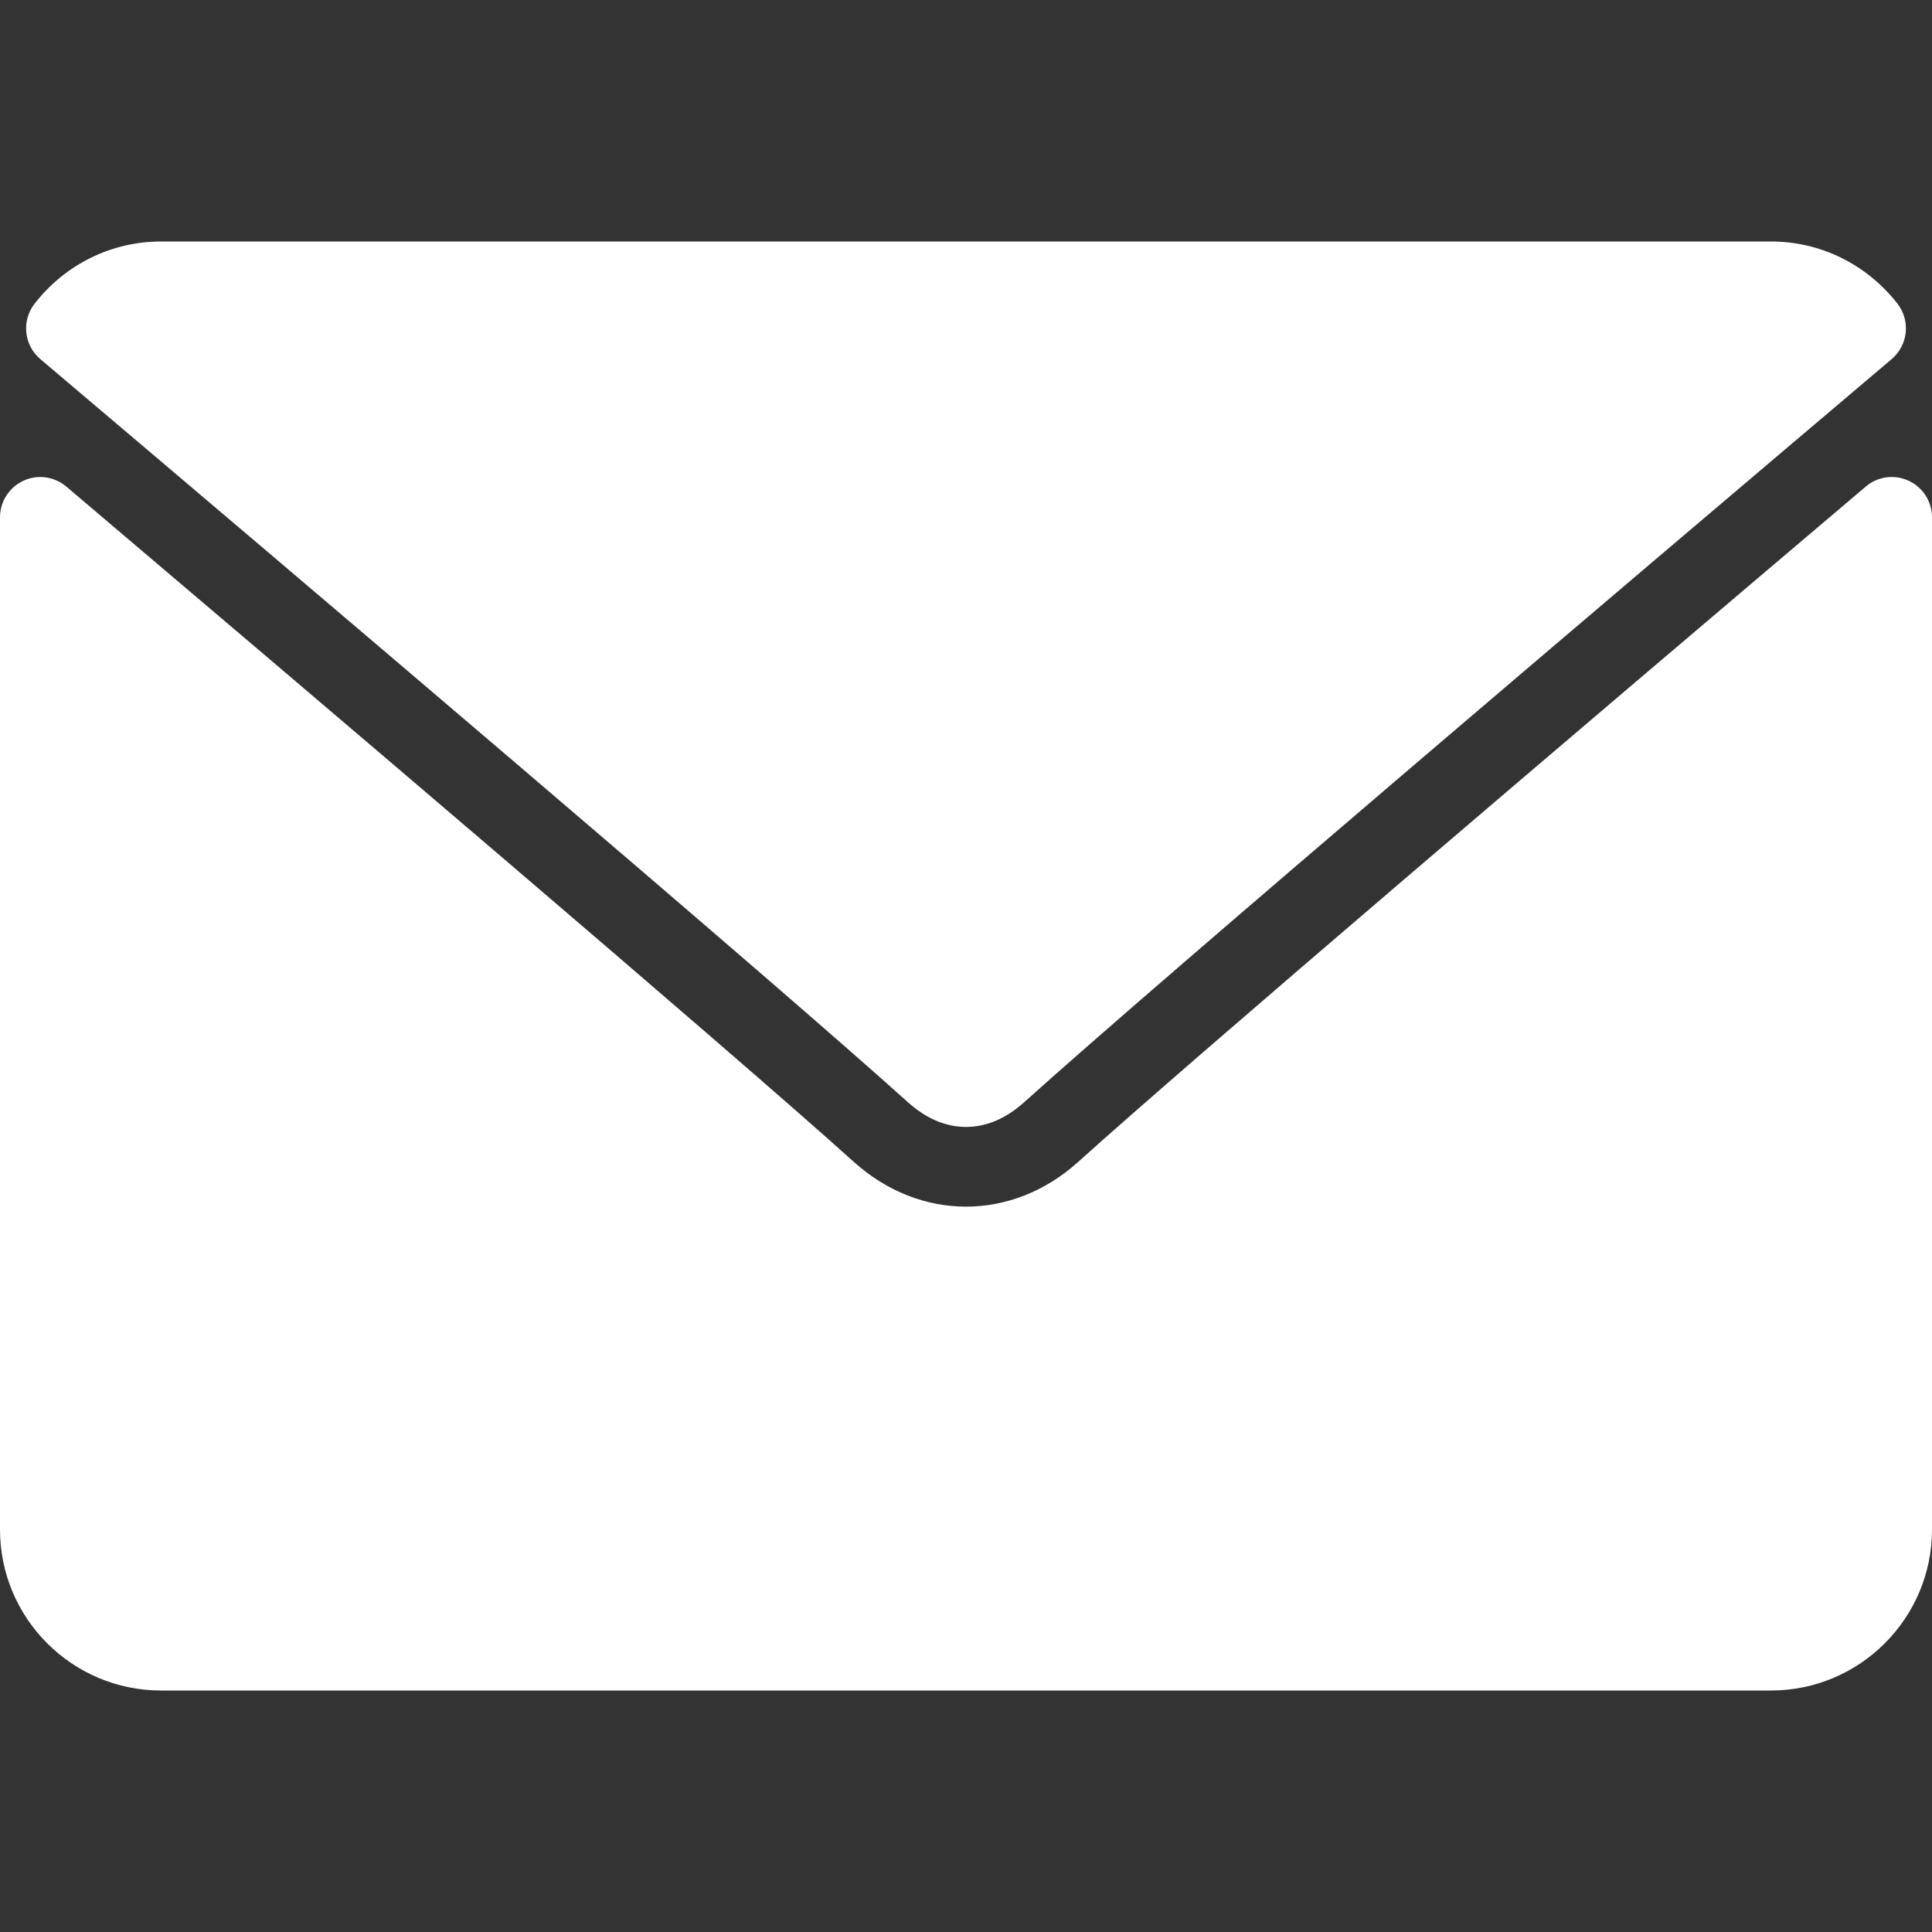 <svg width="30" height="30" viewBox="0 0 30 30" fill="none" xmlns="http://www.w3.org/2000/svg">
<rect x="0" y="0" width="30" height="30" fill="#333333" stroke="none"/>
<path d="M0.626 5.576C4.744 9.063 11.969 15.197 14.092 17.11C14.377 17.368 14.683 17.499 15 17.499C15.317 17.499 15.622 17.369 15.907 17.112C18.032 15.198 25.256 9.063 29.374 5.576C29.63 5.359 29.669 4.978 29.462 4.713C28.982 4.101 28.267 3.75 27.5 3.75H2.5C1.734 3.75 1.018 4.101 0.539 4.713C0.331 4.978 0.37 5.359 0.626 5.576Z" fill="white"/>
<path d="M29.637 7.465C29.416 7.362 29.155 7.398 28.971 7.556C24.405 11.426 18.577 16.388 16.744 18.04C15.715 18.969 14.286 18.969 13.255 18.039C11.301 16.278 4.756 10.715 1.029 7.555C0.843 7.398 0.582 7.363 0.363 7.465C0.142 7.568 0 7.789 0 8.032V23.75C0 25.129 1.121 26.25 2.5 26.25H27.5C28.879 26.25 30 25.129 30 23.75V8.032C30 7.789 29.858 7.567 29.637 7.465Z" fill="white"/>
</svg>
